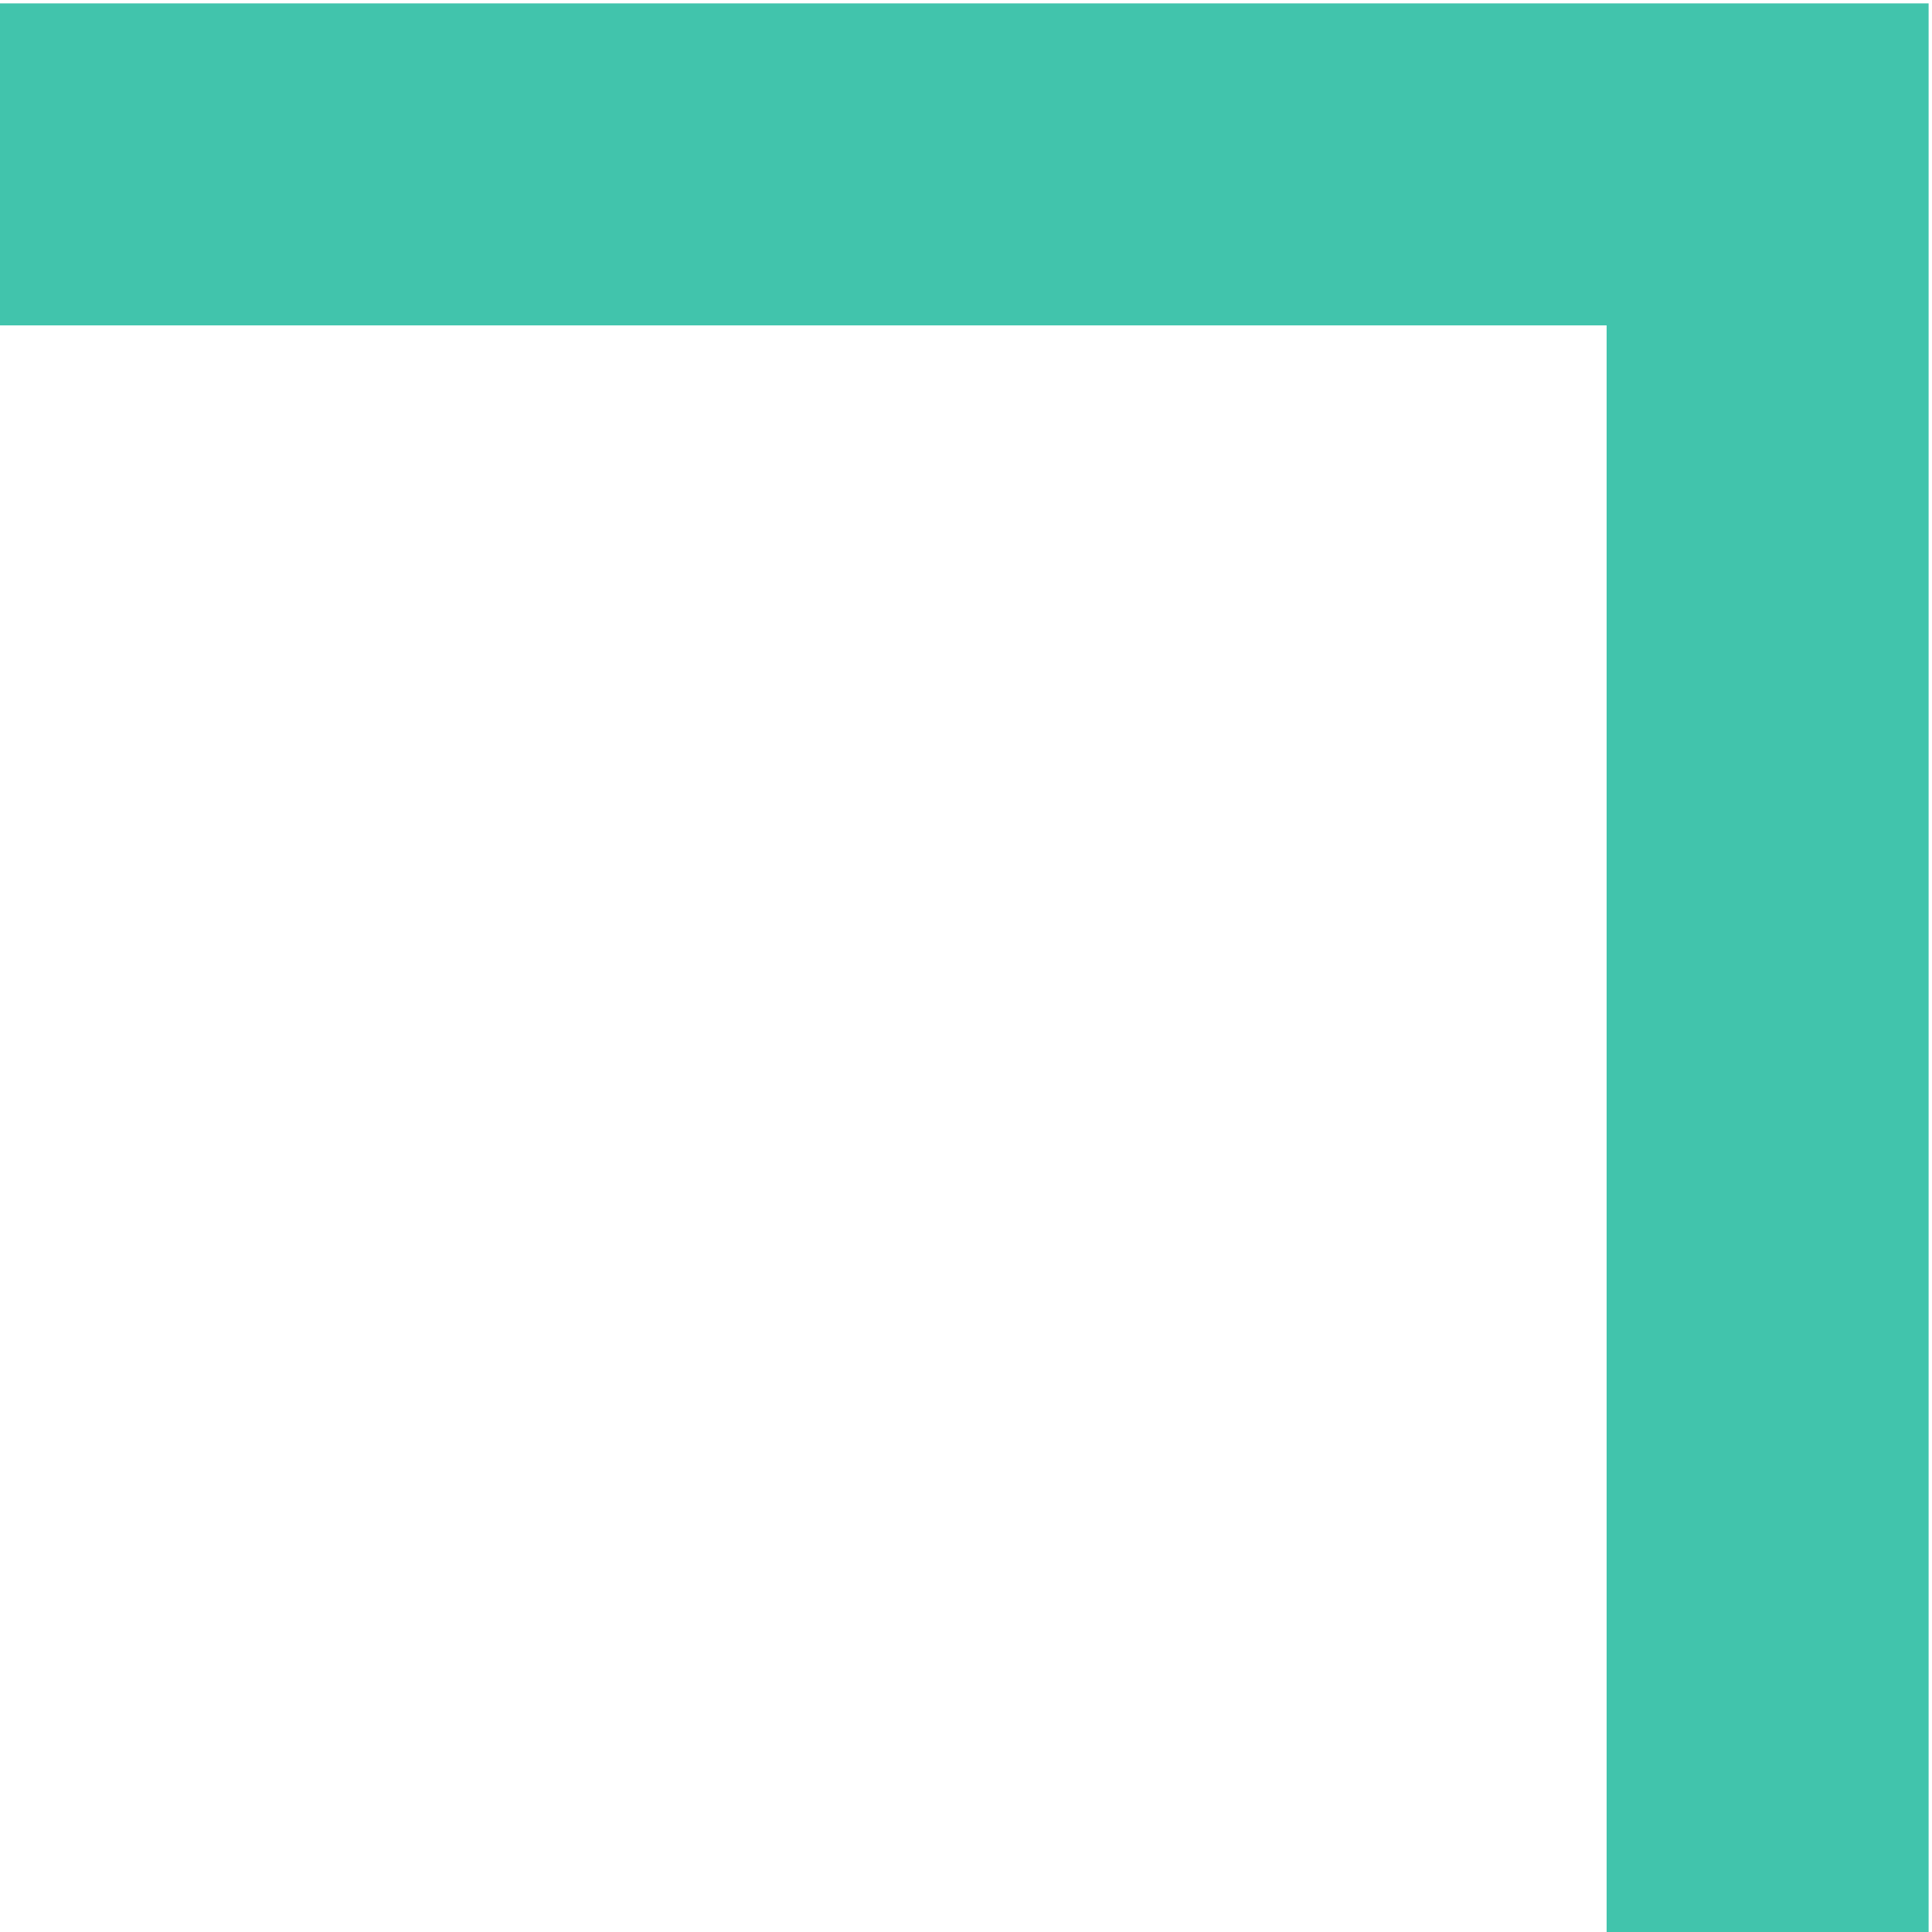 <svg width="12" height="12" viewBox="0 0 12 12" fill="none" xmlns="http://www.w3.org/2000/svg">
<g id="Group 28">
<path id="Rectangle 133" d="M10.979 12L10.979 1.021L6.17397e-06 1.021" stroke="#41C4AC" stroke-width="2"/>
</g>
</svg>
